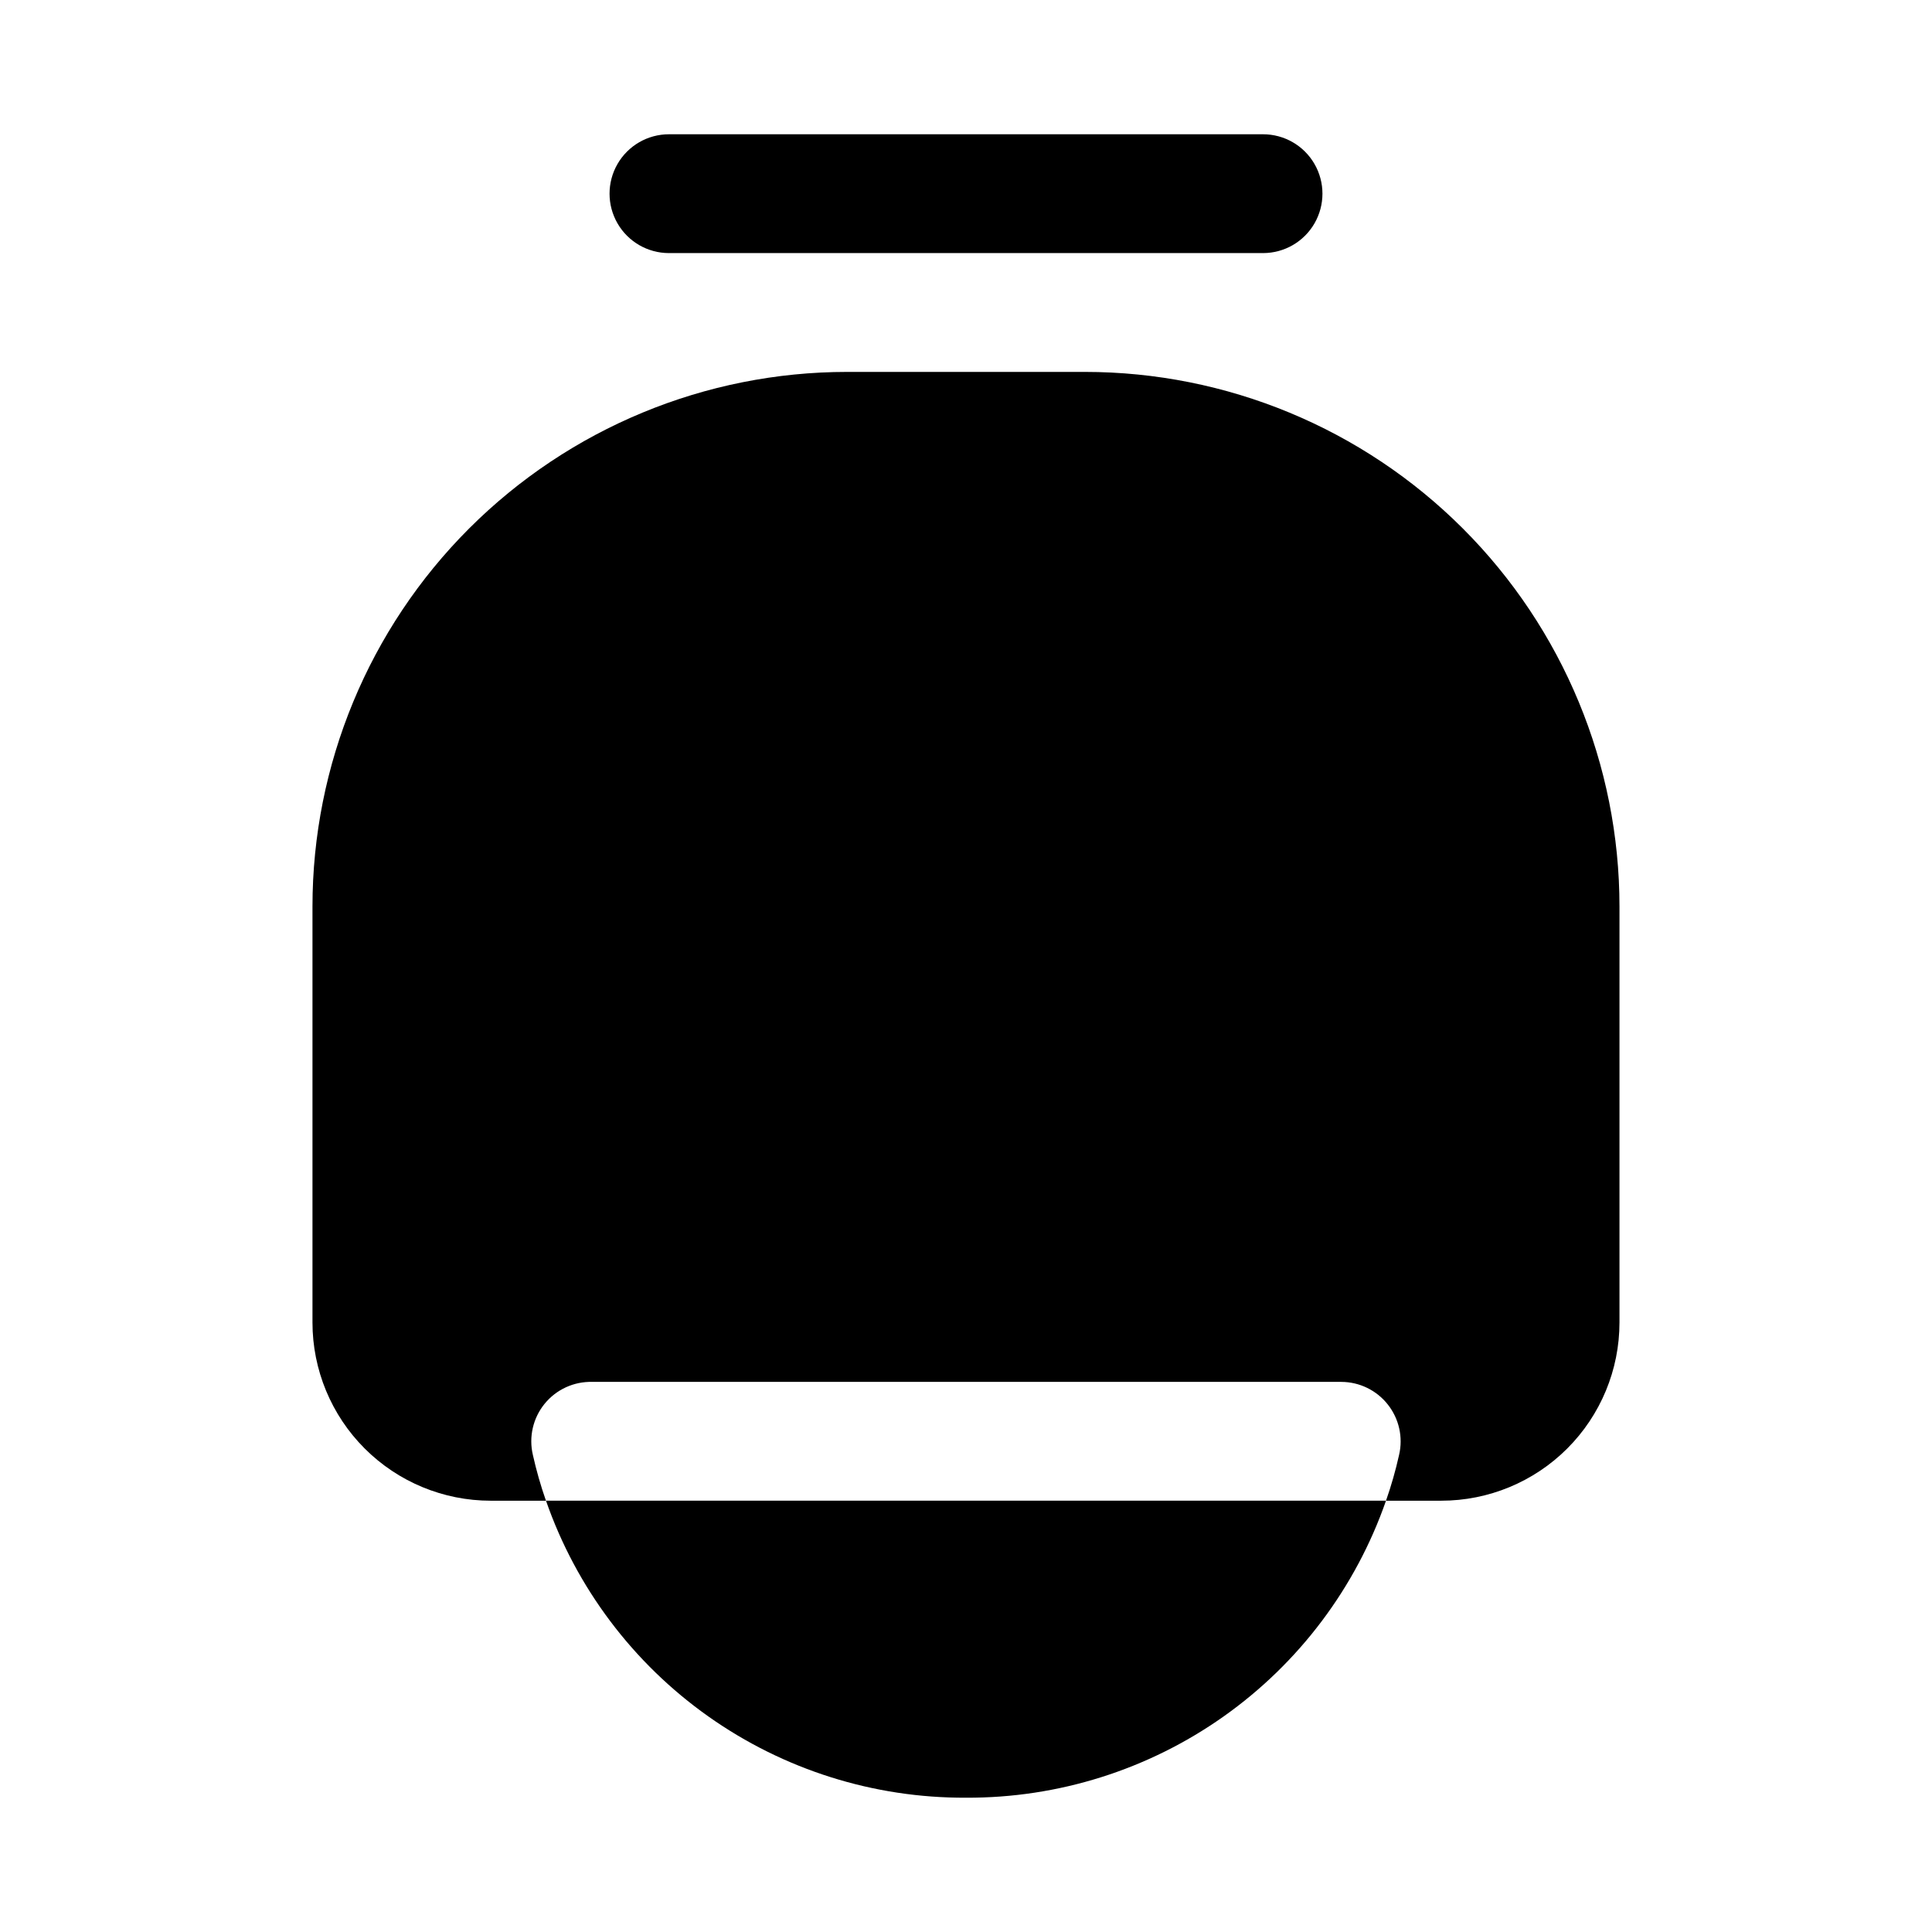 <?xml version="1.0" encoding="UTF-8"?>
<!-- Uploaded to: SVG Repo, www.svgrepo.com, Generator: SVG Repo Mixer Tools -->
<svg fill="#000000" width="800px" height="800px" version="1.1" viewBox="144 144 512 512" xmlns="http://www.w3.org/2000/svg">
 <g>
  <path d="m431.49 242.56h-62.977c-37.582 0-73.621 14.93-100.2 41.5-26.574 26.574-41.504 62.617-41.504 100.2v110.21c0 12.527 4.977 24.543 13.836 33.398 8.855 8.859 20.871 13.836 33.398 13.836h14.641c-1.391-3.969-2.547-8.02-3.465-12.125-1.125-4.754 0.023-9.766 3.106-13.559 3.086-3.789 7.754-5.938 12.641-5.805h198.53c4.793 0.023 9.312 2.223 12.281 5.984 2.988 3.769 4.09 8.695 2.992 13.379-0.914 4.106-2.07 8.156-3.465 12.125h14.641c12.527 0 24.543-4.977 33.398-13.836 8.859-8.855 13.836-20.871 13.836-33.398v-110.21c0-37.578-14.93-73.621-41.504-100.2-26.57-26.57-62.613-41.5-100.19-41.5z"/>
  <path d="m400 620.41c24.441 0.113 48.309-7.414 68.266-21.527s35.004-34.109 43.043-57.191h-222.62c8.039 23.082 23.086 43.078 43.043 57.191s43.824 21.641 68.27 21.527z"/>
  <path d="m321.28 211.07h157.44c5.625 0 10.824-3 13.633-7.871 2.812-4.871 2.812-10.875 0-15.746-2.809-4.871-8.008-7.871-13.633-7.871h-157.44c-5.625 0-10.82 3-13.633 7.871s-2.812 10.875 0 15.746c2.812 4.871 8.008 7.871 13.633 7.871z"/>
 </g>
</svg>